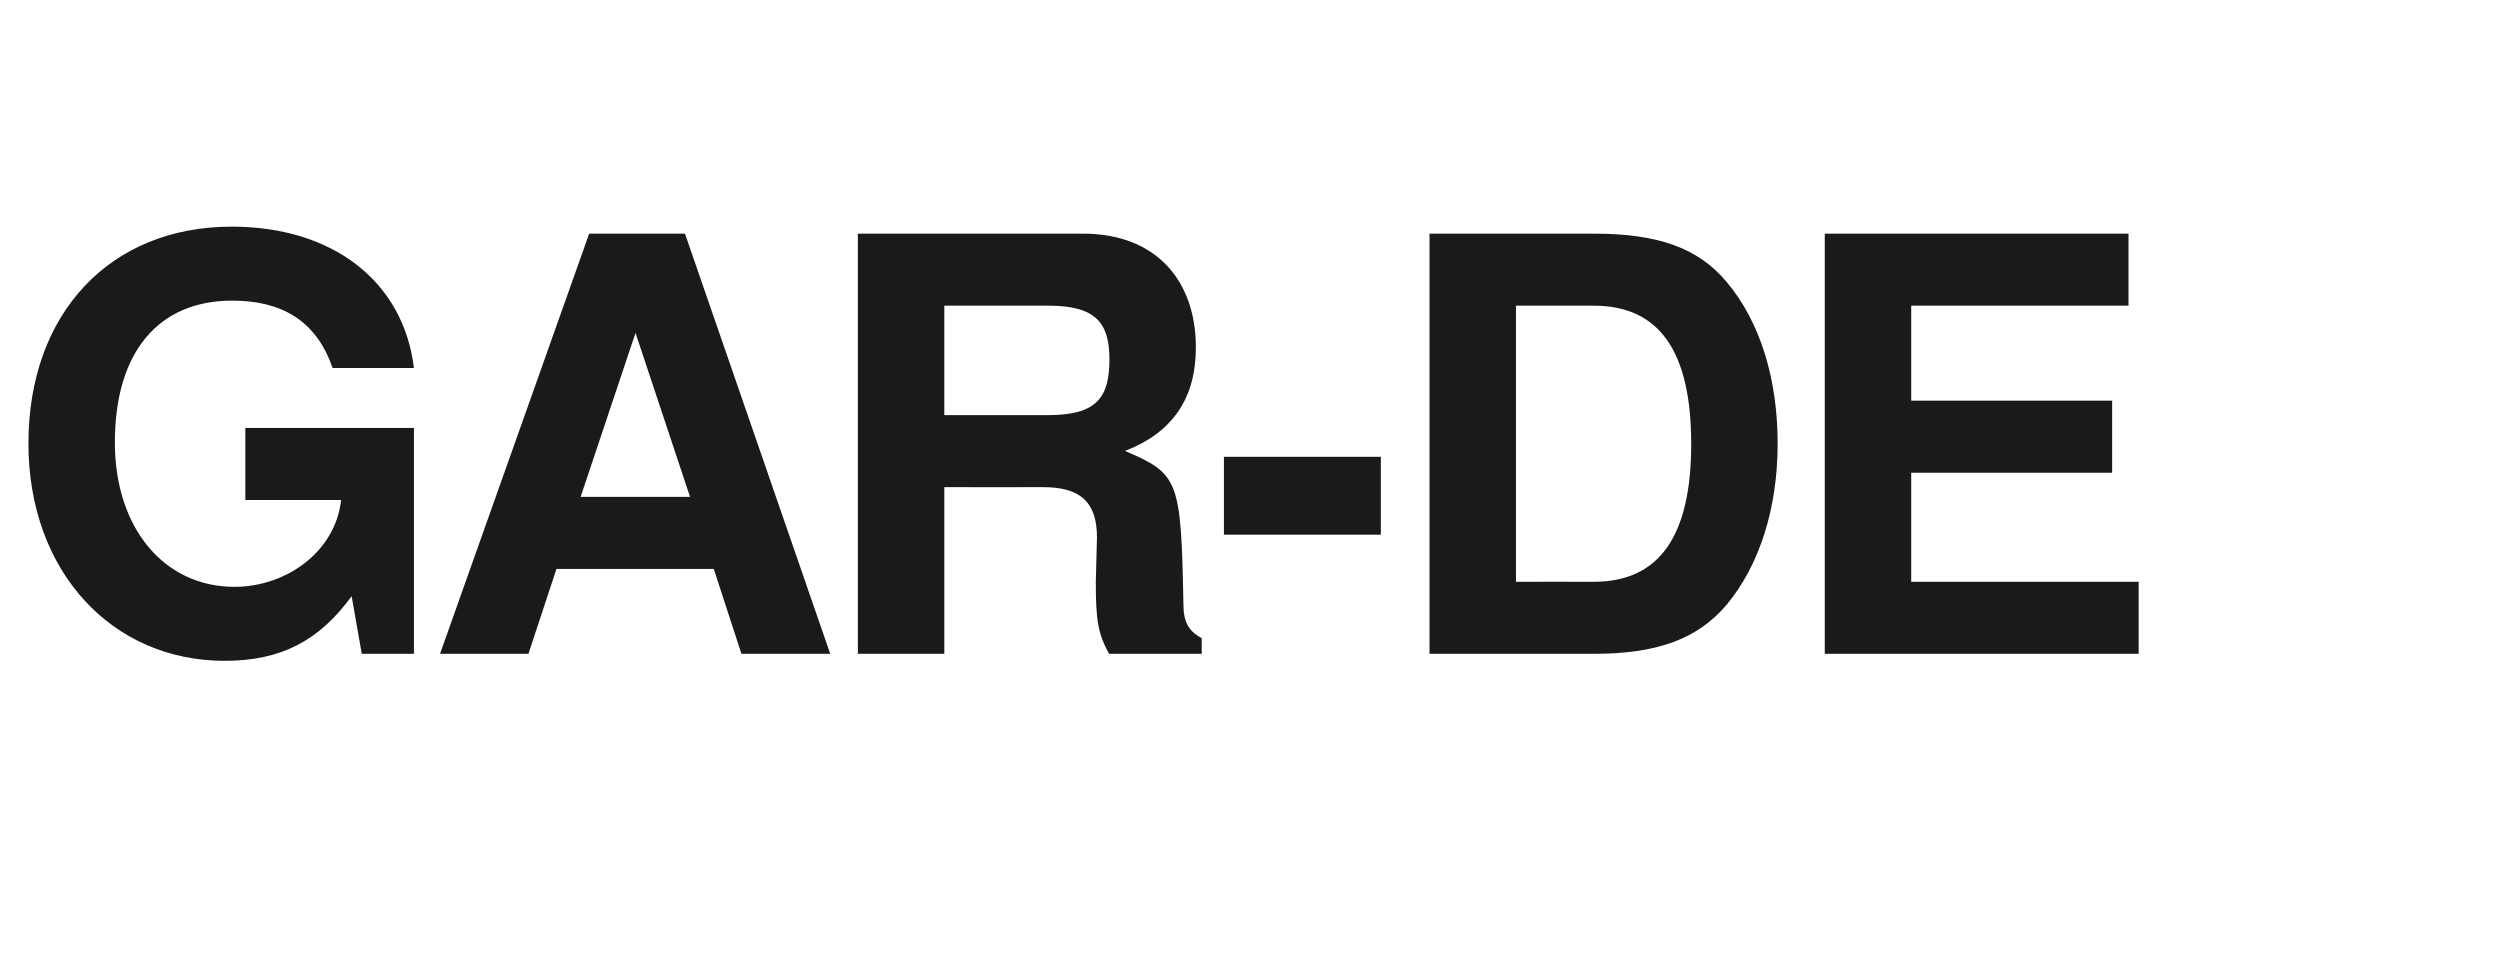 <?xml version="1.0" standalone="no"?><!DOCTYPE svg PUBLIC "-//W3C//DTD SVG 1.1//EN" "http://www.w3.org/Graphics/SVG/1.1/DTD/svg11.dtd"><svg xmlns="http://www.w3.org/2000/svg" version="1.1" width="642px" height="247px" viewBox="0 -60 642 247" style="top:-60px"><desc>GAR DE</desc><defs/><g id="Polygon371924"><path d="m92.9 107.9s-2.62-14.81-2.6-14.8c-8.3 11.4-18.1 16.6-32.6 16.6c-29.1 0-50.4-23.1-50.4-55.8c0-33.6 21.1-55.7 52.2-55.7c26 0 44.1 14.1 46.8 36.3H85.4c-4.3-12.6-13.6-17.3-25.8-17.3c-18.8 0-30.1 13.1-30.1 36.4c0 22.2 12.8 37.1 30.7 37.1c13.2 0 25.9-8.9 27.4-22.3c.01-.02-24.6 0-24.6 0V49.9h43.3v58H92.9zm97.5 0l-7.1-21.8h-40.4l-7.2 21.8H113L151.3 0h24.6l37.3 107.9h-22.8zm-27.2-82.4l-14.1 42.1h28.1l-14-42.1zm121.6 82.4c-2.8-5.2-3.4-8.4-3.4-18.5l.3-11.4c0-9-4.2-12.9-13.8-12.9c.02.02-25.4 0-25.4 0v42.8h-22.2V0h57.8c19.1 0 29 12.4 29 29.2c0 13.1-6 21.9-18.2 26.6c13.8 5.9 14.4 7.4 15 39.2c0 4.8 1.3 7 4.7 8.9c.02 0 0 4 0 4h-23.8zm-15.5-89.4h-26.8v28.1s26.75.02 26.8 0c12.5 0 15.6-4.7 15.6-14.3c0-9.4-3.5-13.8-15.6-13.8zm45 58.8v-20h40.3v20h-40.3zm129.1 18c-7.4 8.7-17.6 12.6-34.1 12.6c.03-.01-42.2 0-42.2 0V0h42.2c16.6 0 26.8 3.7 34.1 12.4c8.6 10.2 13.1 24.9 13.1 41.5c0 16.7-4.7 31.3-13.1 41.4zm-34.1-76.8h-20v70.9s20.03-.01 20 0c16.8 0 25-11.7 25-35.4c0-23.8-8.2-35.5-25-35.5zm59.3 89.4V0h78v18.5h-55.8v24.4h51.6v18.5h-51.6v28h58.4v18.5h-80.6z" stroke="none" fill="#1a1a1a"/></g></svg>